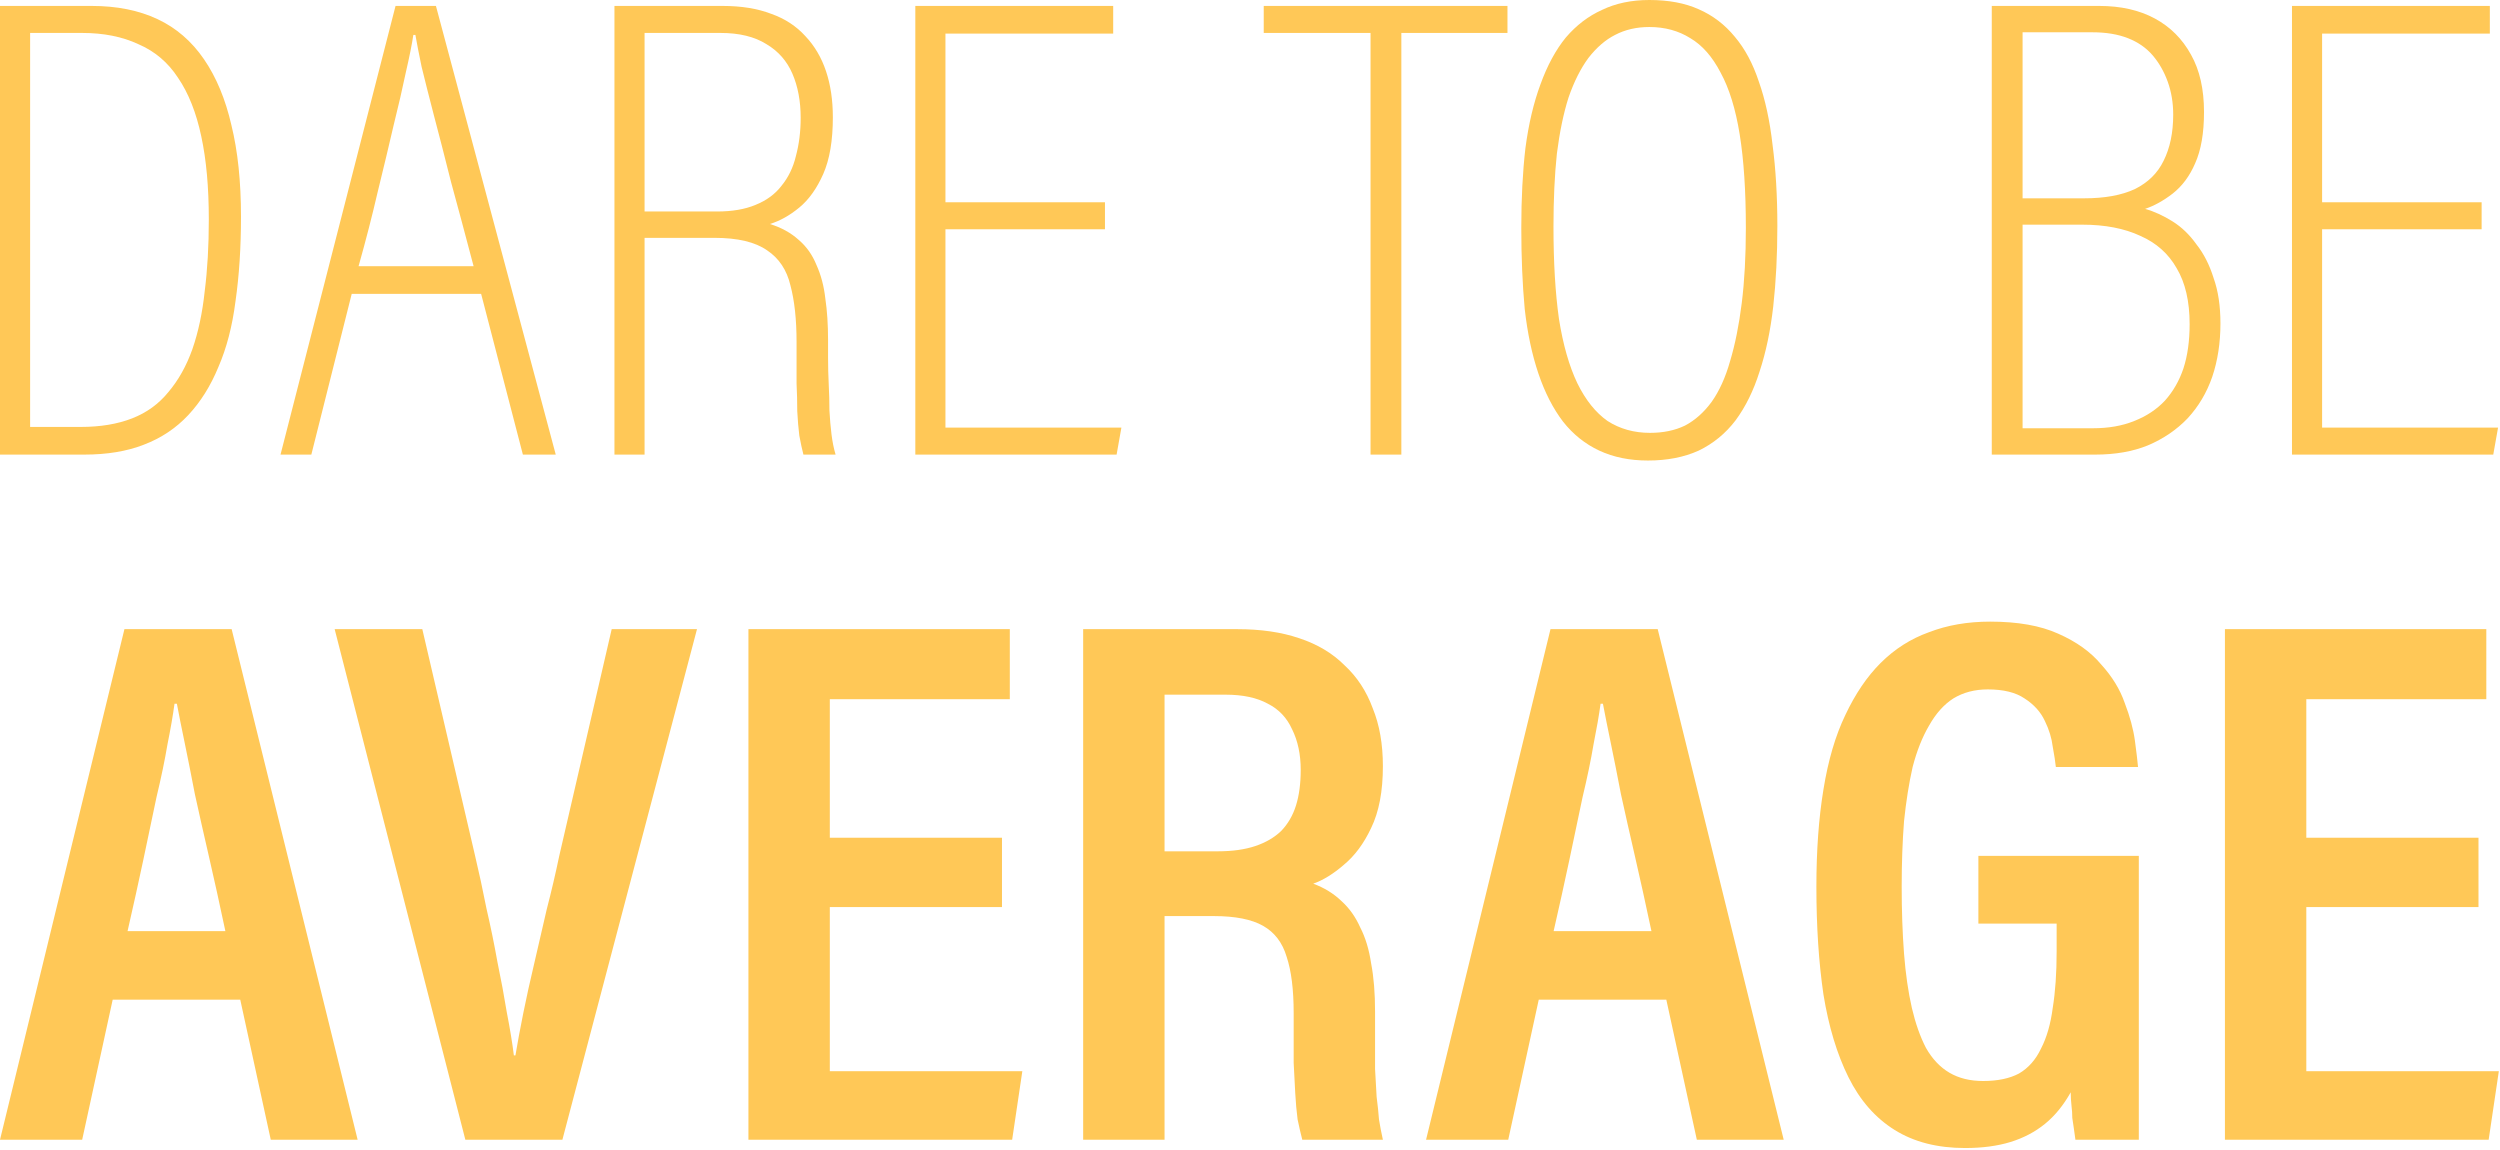 <svg width="389" height="179" viewBox="0 0 389 179" fill="none" xmlns="http://www.w3.org/2000/svg">
<path d="M385.652 130.355V141.136H358.863V166.68H388.818L387.235 177.344H346.199V97.897H386.87V108.794H358.863V130.355H385.652Z" fill="#FFC857"/>
<path d="M332.799 133.168V177.344H322.935C322.854 176.719 322.773 176.133 322.692 175.586C322.611 175.039 322.53 174.493 322.448 173.946C322.448 173.321 322.408 172.696 322.327 172.071C322.245 171.368 322.205 170.665 322.205 169.962C321.068 171.993 319.729 173.633 318.186 174.883C316.644 176.133 314.858 177.071 312.829 177.696C310.799 178.32 308.445 178.633 305.766 178.633C301.463 178.633 297.81 177.696 294.807 175.821C291.803 173.946 289.408 171.212 287.622 167.618C285.836 164.025 284.538 159.728 283.726 154.729C282.995 149.729 282.63 144.143 282.63 137.972C282.63 132.348 282.995 127.309 283.726 122.856C284.456 118.325 285.593 114.458 287.135 111.255C288.678 107.974 290.504 105.279 292.615 103.17C294.807 100.983 297.323 99.381 300.165 98.366C303.006 97.272 306.172 96.725 309.663 96.725C313.965 96.725 317.496 97.35 320.256 98.6C323.098 99.85 325.33 101.452 326.954 103.405C328.659 105.279 329.876 107.271 330.607 109.381C331.419 111.49 331.946 113.443 332.19 115.24C332.433 117.036 332.596 118.403 332.677 119.341H319.891C319.81 118.56 319.648 117.505 319.404 116.177C319.242 114.849 318.836 113.521 318.186 112.193C317.537 110.787 316.482 109.615 315.02 108.678C313.64 107.74 311.733 107.271 309.297 107.271C307.268 107.271 305.482 107.74 303.939 108.678C302.478 109.615 301.22 111.021 300.165 112.896C299.109 114.693 298.257 116.841 297.607 119.341C297.039 121.841 296.593 124.653 296.268 127.778C296.024 130.902 295.903 134.301 295.903 137.972C295.903 141.722 296.024 145.198 296.268 148.401C296.512 151.526 296.917 154.338 297.486 156.838C298.054 159.259 298.785 161.33 299.678 163.048C300.652 164.767 301.869 166.056 303.331 166.915C304.792 167.774 306.537 168.204 308.567 168.204C310.84 168.204 312.707 167.813 314.168 167.032C315.629 166.173 316.766 164.884 317.578 163.165C318.471 161.447 319.079 159.338 319.404 156.838C319.81 154.338 320.013 151.409 320.013 148.049V143.714H307.836V133.168H332.799Z" fill="#FFC857"/>
<path d="M259.278 155.549H239.43L234.681 177.344H221.895L241.257 97.897H257.939L277.544 177.344H264.027L259.278 155.549ZM241.744 144.885H256.965C256.072 140.667 255.219 136.8 254.408 133.285C253.596 129.769 252.865 126.527 252.216 123.559C251.647 120.59 251.12 117.934 250.633 115.591C250.146 113.247 249.74 111.216 249.415 109.497H249.05C248.806 111.294 248.441 113.403 247.954 115.825C247.548 118.247 246.98 120.981 246.249 124.028C245.6 127.074 244.91 130.355 244.179 133.871C243.448 137.308 242.637 140.979 241.744 144.885Z" fill="#FFC857"/>
<path d="M188.875 142.542H181.204V177.344H168.54V97.897H192.529C196.182 97.897 199.388 98.365 202.148 99.303C204.99 100.24 207.344 101.647 209.211 103.521C211.159 105.318 212.62 107.544 213.595 110.201C214.65 112.778 215.178 115.786 215.178 119.223C215.178 123.129 214.569 126.332 213.351 128.832C212.215 131.254 210.794 133.167 209.089 134.574C207.466 135.98 205.883 136.956 204.34 137.503C206.045 138.128 207.506 139.026 208.724 140.198C209.941 141.292 210.916 142.659 211.646 144.299C212.458 145.862 213.026 147.737 213.351 149.924C213.757 152.033 213.96 154.533 213.96 157.423V160.587C213.96 162.775 213.96 164.688 213.96 166.329C214.041 167.891 214.122 169.337 214.203 170.665C214.366 171.914 214.488 173.086 214.569 174.18C214.731 175.195 214.934 176.25 215.178 177.344H202.635C202.392 176.406 202.148 175.352 201.905 174.18C201.742 172.93 201.621 171.563 201.539 170.079C201.458 168.594 201.377 167.032 201.296 165.392C201.296 163.751 201.296 162.111 201.296 160.47V157.658C201.296 153.986 200.931 151.057 200.2 148.869C199.551 146.682 198.333 145.081 196.547 144.065C194.761 143.05 192.204 142.542 188.875 142.542ZM181.204 108.091V132.464H189.484C191.757 132.464 193.706 132.191 195.329 131.644C196.953 131.097 198.292 130.316 199.348 129.301C200.403 128.207 201.174 126.879 201.661 125.317C202.148 123.754 202.392 121.918 202.392 119.809C202.392 117.387 201.945 115.278 201.052 113.482C200.241 111.685 198.982 110.357 197.278 109.497C195.573 108.56 193.381 108.091 190.702 108.091H181.204Z" fill="#FFC857"/>
<path d="M155.908 130.355V141.136H129.119V166.68H159.074L157.491 177.344H116.455V97.897H157.126V108.794H129.119V130.355H155.908Z" fill="#FFC857"/>
<path d="M87.508 177.344H72.409L52.073 97.897H65.711L73.87 132.933C74.519 135.667 75.128 138.48 75.696 141.37C76.346 144.182 76.914 146.955 77.401 149.69C77.969 152.424 78.457 155.041 78.862 157.541C79.35 160.04 79.715 162.267 79.958 164.22H80.202C80.527 162.267 80.933 160.079 81.42 157.658C81.907 155.236 82.475 152.658 83.124 149.924C83.774 147.112 84.423 144.299 85.073 141.487C85.803 138.675 86.453 135.902 87.021 133.167L95.18 97.897H108.452L87.508 177.344Z" fill="#FFC857"/>
<path d="M37.383 155.549H17.535L12.786 177.344H0L19.361 97.897H36.044L55.648 177.344H42.132L37.383 155.549ZM19.848 144.885H35.069C34.176 140.667 33.324 136.8 32.512 133.285C31.701 129.769 30.97 126.527 30.32 123.559C29.752 120.59 29.225 117.934 28.738 115.591C28.25 113.247 27.845 111.216 27.52 109.497H27.154C26.911 111.294 26.546 113.403 26.059 115.825C25.653 118.247 25.084 120.981 24.354 124.028C23.704 127.074 23.014 130.355 22.284 133.871C21.553 137.308 20.741 140.979 19.848 144.885Z" fill="#FFC857"/>
<path d="M386.141 31.473V35.676H361.319V66.533H388.698L387.952 70.736H356.632V0.923H387.419V5.229H361.319V31.473H386.141Z" fill="#FFC857"/>
<path d="M309.92 70.736V0.923H326.645C329.983 0.923 332.859 1.572 335.274 2.871C337.689 4.17 339.571 6.049 340.92 8.509C342.27 10.901 342.944 13.874 342.944 17.428C342.944 20.709 342.483 23.374 341.56 25.424C340.707 27.406 339.535 28.978 338.044 30.14C336.624 31.234 335.203 32.02 333.783 32.498C335.203 32.908 336.624 33.557 338.044 34.446C339.464 35.334 340.707 36.53 341.773 38.034C342.909 39.469 343.797 41.212 344.436 43.262C345.146 45.244 345.501 47.602 345.501 50.336C345.501 53.343 345.075 56.111 344.223 58.639C343.371 61.1 342.092 63.253 340.388 65.098C338.683 66.875 336.624 68.276 334.209 69.301C331.865 70.258 329.131 70.736 326.006 70.736H309.92ZM314.714 30.858H324.301C327.497 30.858 330.125 30.379 332.185 29.422C334.244 28.397 335.736 26.928 336.659 25.014C337.653 23.032 338.151 20.64 338.151 17.838C338.151 15.993 337.866 14.284 337.298 12.713C336.73 11.141 335.949 9.774 334.955 8.612C333.96 7.45 332.682 6.562 331.119 5.946C329.557 5.331 327.71 5.024 325.58 5.024H314.714V30.858ZM314.714 34.958V66.636H325.686C328.101 66.636 330.232 66.26 332.078 65.508C333.996 64.756 335.594 63.697 336.872 62.33C338.151 60.895 339.109 59.22 339.749 57.307C340.388 55.325 340.707 53.035 340.707 50.438C340.707 46.884 340.033 43.98 338.683 41.724C337.405 39.469 335.523 37.795 333.037 36.701C330.551 35.539 327.533 34.958 323.982 34.958H314.714Z" fill="#FFC857"/>
<path d="M256.635 0C259.618 0 262.175 0.478 264.305 1.435C266.507 2.392 268.389 3.827 269.952 5.741C271.514 7.586 272.757 9.91 273.68 12.712C274.674 15.514 275.385 18.794 275.811 22.553C276.308 26.312 276.556 30.515 276.556 35.163C276.556 39.673 276.343 43.842 275.917 47.67C275.491 51.429 274.781 54.812 273.787 57.819C272.863 60.758 271.621 63.286 270.058 65.405C268.496 67.455 266.578 69.027 264.305 70.121C262.033 71.146 259.405 71.658 256.422 71.658C253.581 71.658 251.06 71.146 248.858 70.121C246.657 69.095 244.775 67.592 243.212 65.61C241.65 63.56 240.371 61.065 239.377 58.126C238.383 55.188 237.672 51.839 237.246 48.08C236.891 44.252 236.714 40.049 236.714 35.47C236.714 30.891 236.927 26.756 237.353 23.066C237.85 19.307 238.631 15.992 239.697 13.122C240.762 10.183 242.076 7.757 243.638 5.843C245.272 3.93 247.154 2.495 249.284 1.538C251.415 0.513 253.865 0 256.635 0ZM256.635 4.203C254.646 4.203 252.871 4.613 251.308 5.433C249.817 6.185 248.432 7.381 247.154 9.021C245.946 10.662 244.917 12.712 244.064 15.172C243.283 17.633 242.679 20.537 242.253 23.886C241.898 27.235 241.721 31.028 241.721 35.265C241.721 40.801 242.005 45.585 242.573 49.617C243.212 53.65 244.171 56.999 245.449 59.664C246.728 62.261 248.29 64.209 250.137 65.507C252.054 66.738 254.256 67.353 256.742 67.353C258.801 67.353 260.612 66.977 262.175 66.225C263.737 65.405 265.122 64.175 266.329 62.534C267.537 60.826 268.496 58.707 269.206 56.178C269.987 53.581 270.591 50.574 271.017 47.157C271.443 43.74 271.656 39.844 271.656 35.47C271.656 29.73 271.336 24.877 270.697 20.913C270.058 16.949 269.064 13.737 267.714 11.277C266.436 8.816 264.874 7.039 263.027 5.946C261.18 4.784 259.05 4.203 256.635 4.203Z" fill="#FFC857"/>
<path d="M213.256 70.736V5.126H196.637V0.923H234.562V5.126H218.05V70.736H213.256Z" fill="#FFC857"/>
<path d="M171.933 31.473V35.676H147.111V66.533H174.49L173.744 70.736H142.424V0.923H173.212V5.229H147.111V31.473H171.933Z" fill="#FFC857"/>
<path d="M111.162 37.009H100.295V70.736H95.608V0.923H112.44C115.352 0.923 117.873 1.333 120.004 2.153C122.134 2.905 123.91 4.067 125.33 5.639C126.751 7.142 127.816 8.954 128.526 11.072C129.236 13.191 129.592 15.583 129.592 18.248C129.592 21.87 129.094 24.809 128.1 27.065C127.106 29.32 125.863 31.063 124.371 32.293C122.88 33.523 121.353 34.377 119.791 34.856C121.566 35.403 123.058 36.223 124.265 37.316C125.472 38.341 126.396 39.64 127.035 41.212C127.745 42.784 128.207 44.526 128.42 46.44C128.704 48.354 128.846 50.507 128.846 52.899V55.666C128.846 57.033 128.881 58.434 128.952 59.87C129.023 61.236 129.059 62.569 129.059 63.868C129.13 65.166 129.236 66.396 129.378 67.558C129.52 68.72 129.734 69.779 130.018 70.736H125.011C124.798 69.916 124.585 68.925 124.371 67.763C124.229 66.602 124.123 65.337 124.052 63.97C124.052 62.535 124.016 61.1 123.945 59.665C123.945 58.229 123.945 56.828 123.945 55.462V53.206C123.945 49.721 123.626 46.782 122.987 44.39C122.418 41.998 121.211 40.187 119.364 38.956C117.518 37.658 114.784 37.009 111.162 37.009ZM100.295 5.126V32.908H111.588C113.931 32.908 115.92 32.566 117.553 31.883C119.258 31.2 120.607 30.209 121.602 28.91C122.667 27.611 123.413 26.074 123.839 24.297C124.336 22.451 124.585 20.47 124.585 18.351C124.585 15.754 124.158 13.464 123.306 11.482C122.454 9.5 121.104 7.963 119.258 6.869C117.411 5.707 115.032 5.126 112.12 5.126H100.295Z" fill="#FFC857"/>
<path d="M74.863 45.722H54.728L48.443 70.736H43.649L61.546 0.923H67.832L86.475 70.736H81.361L74.863 45.722ZM55.794 41.417H73.691C72.412 36.564 71.241 32.19 70.175 28.295C69.181 24.331 68.293 20.88 67.512 17.941C66.731 14.934 66.092 12.405 65.594 10.355C65.168 8.304 64.849 6.664 64.636 5.434H64.316C64.103 6.869 63.712 8.817 63.144 11.277C62.647 13.669 62.008 16.437 61.227 19.581C60.516 22.657 59.7 26.074 58.776 29.833C57.924 33.523 56.93 37.385 55.794 41.417Z" fill="#FFC857"/>
<path d="M0 70.736V0.923H14.275C18.181 0.923 21.59 1.607 24.502 2.974C27.414 4.34 29.829 6.425 31.746 9.227C33.664 12.029 35.084 15.446 36.008 19.479C37.002 23.511 37.499 28.261 37.499 33.728C37.499 38.512 37.215 42.886 36.647 46.85C36.15 50.746 35.262 54.163 33.984 57.102C32.776 60.041 31.214 62.535 29.296 64.585C27.379 66.636 25.07 68.173 22.372 69.199C19.744 70.224 16.654 70.736 13.103 70.736H0ZM4.687 5.126V66.431H12.571C15.625 66.431 18.288 65.986 20.561 65.098C22.833 64.21 24.715 62.843 26.207 60.997C27.769 59.152 29.012 56.931 29.935 54.334C30.859 51.668 31.498 48.661 31.853 45.312C32.279 41.964 32.492 38.239 32.492 34.138C32.492 29.149 32.102 24.844 31.32 21.221C30.539 17.531 29.332 14.489 27.698 12.098C26.136 9.705 24.076 7.963 21.519 6.869C19.034 5.707 16.122 5.126 12.784 5.126H4.687Z" fill="#FFC857"/>
</svg>

